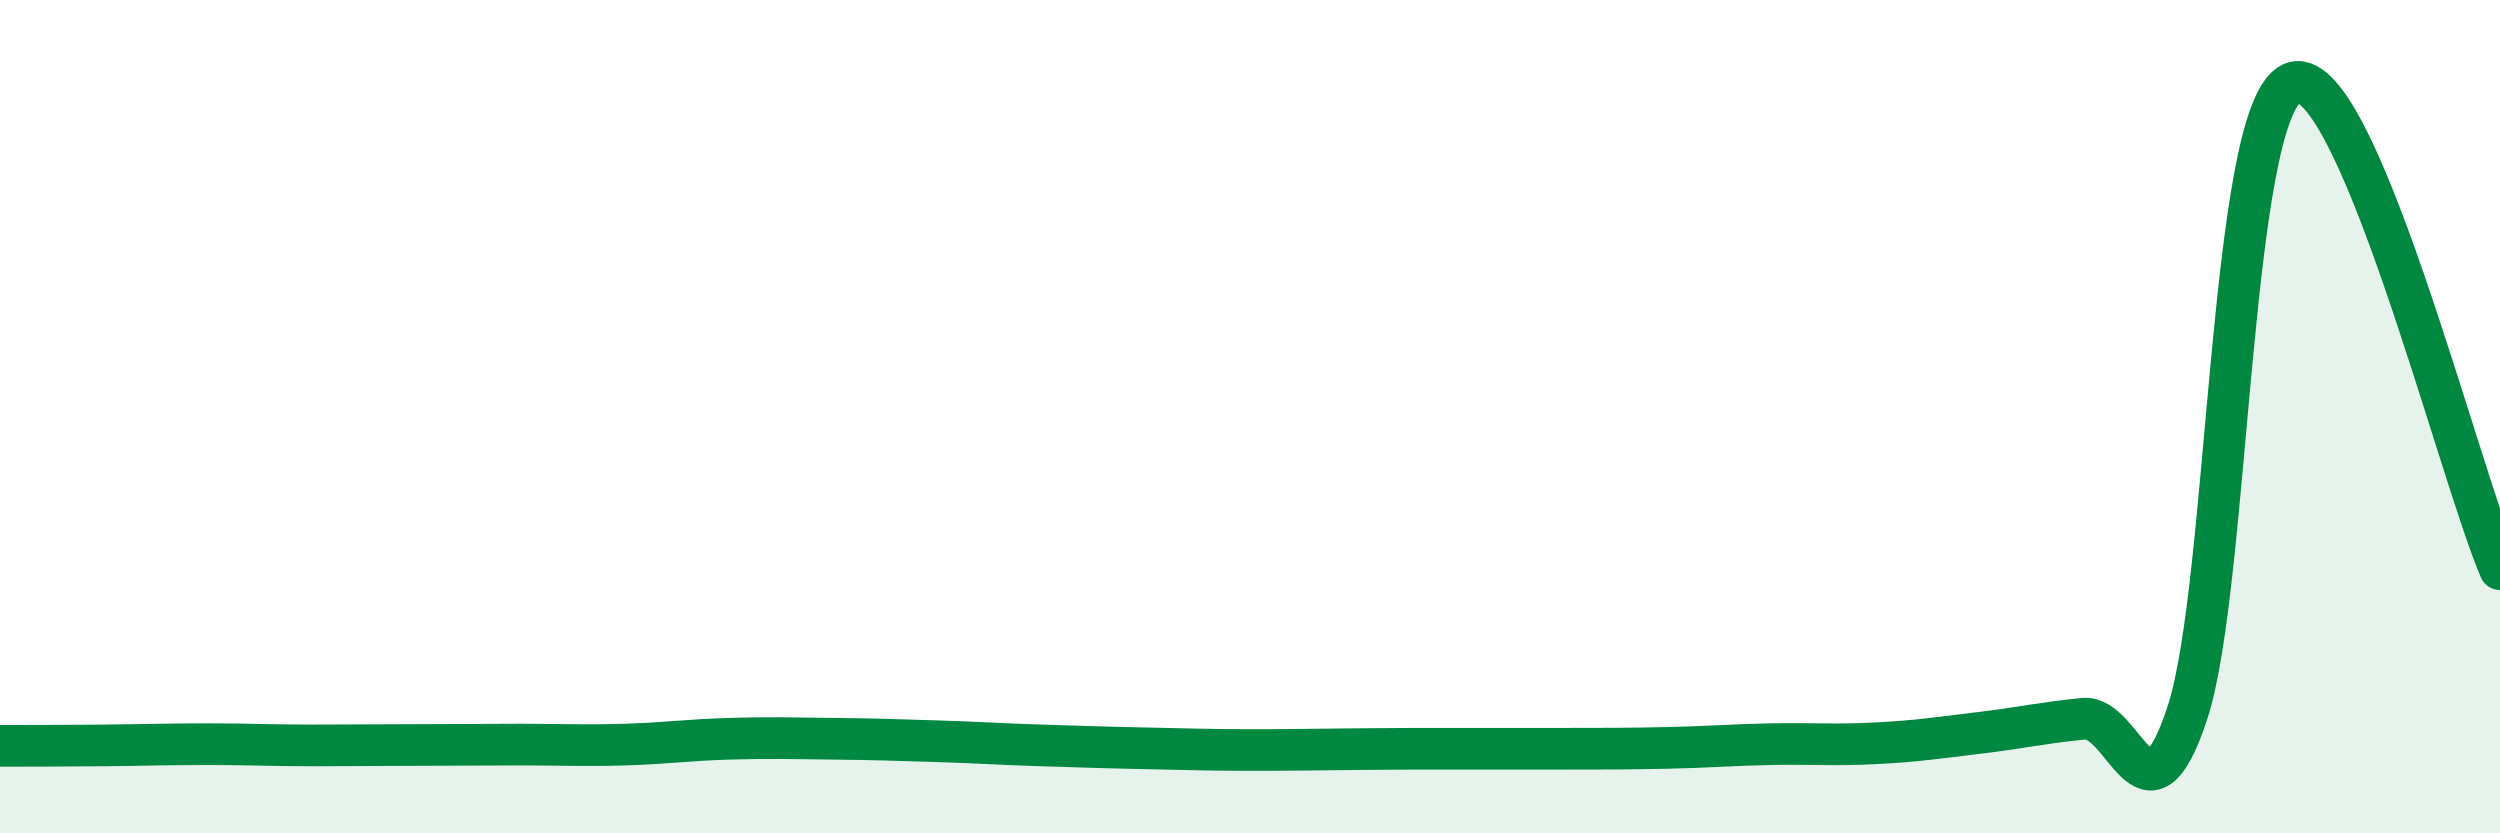 
    <svg width="60" height="20" viewBox="0 0 60 20" xmlns="http://www.w3.org/2000/svg">
      <path
        d="M 0,17.9 C 0.5,17.9 1.5,17.9 2.5,17.89 C 3.5,17.88 4,17.86 5,17.86 C 6,17.86 6.5,17.89 7.5,17.89 C 8.5,17.89 9,17.88 10,17.88 C 11,17.88 11.5,17.87 12.5,17.87 C 13.5,17.87 14,17.9 15,17.87 C 16,17.84 16.5,17.76 17.5,17.73 C 18.5,17.7 19,17.72 20,17.73 C 21,17.74 21.5,17.76 22.5,17.79 C 23.5,17.82 24,17.86 25,17.89 C 26,17.92 26.5,17.94 27.5,17.96 C 28.5,17.98 29,18 30,18 C 31,18 31.5,17.99 32.5,17.98 C 33.5,17.97 34,17.97 35,17.97 C 36,17.97 36.5,17.97 37.5,17.97 C 38.5,17.97 39,17.97 40,17.95 C 41,17.93 41.5,17.88 42.5,17.86 C 43.5,17.84 44,17.89 45,17.84 C 46,17.79 46.5,17.71 47.5,17.59 C 48.5,17.47 49,17.35 50,17.25 C 51,17.15 51.5,20.15 52.5,17.1 C 53.5,14.05 53.5,2.69 55,2 C 56.5,1.31 59,11.33 60,13.66L60 20L0 20Z"
        fill="#008740"
        opacity="0.1"
        stroke-linecap="round"
        stroke-linejoin="round"
      />
      <path
        d="M 0,17.9 C 0.5,17.9 1.5,17.9 2.5,17.89 C 3.5,17.88 4,17.86 5,17.86 C 6,17.86 6.5,17.89 7.5,17.89 C 8.5,17.89 9,17.88 10,17.88 C 11,17.88 11.5,17.87 12.5,17.87 C 13.5,17.87 14,17.9 15,17.87 C 16,17.84 16.5,17.76 17.5,17.73 C 18.5,17.7 19,17.72 20,17.73 C 21,17.74 21.5,17.76 22.5,17.79 C 23.5,17.82 24,17.86 25,17.89 C 26,17.92 26.5,17.94 27.5,17.96 C 28.5,17.98 29,18 30,18 C 31,18 31.5,17.99 32.5,17.98 C 33.5,17.97 34,17.97 35,17.97 C 36,17.97 36.5,17.97 37.5,17.97 C 38.5,17.97 39,17.97 40,17.95 C 41,17.93 41.5,17.88 42.5,17.86 C 43.5,17.84 44,17.89 45,17.84 C 46,17.79 46.5,17.71 47.5,17.59 C 48.5,17.47 49,17.35 50,17.25 C 51,17.15 51.5,20.15 52.5,17.1 C 53.5,14.05 53.5,2.69 55,2 C 56.5,1.31 59,11.33 60,13.66"
        stroke="#008740"
        stroke-width="1"
        fill="none"
        stroke-linecap="round"
        stroke-linejoin="round"
      />
    </svg>
  